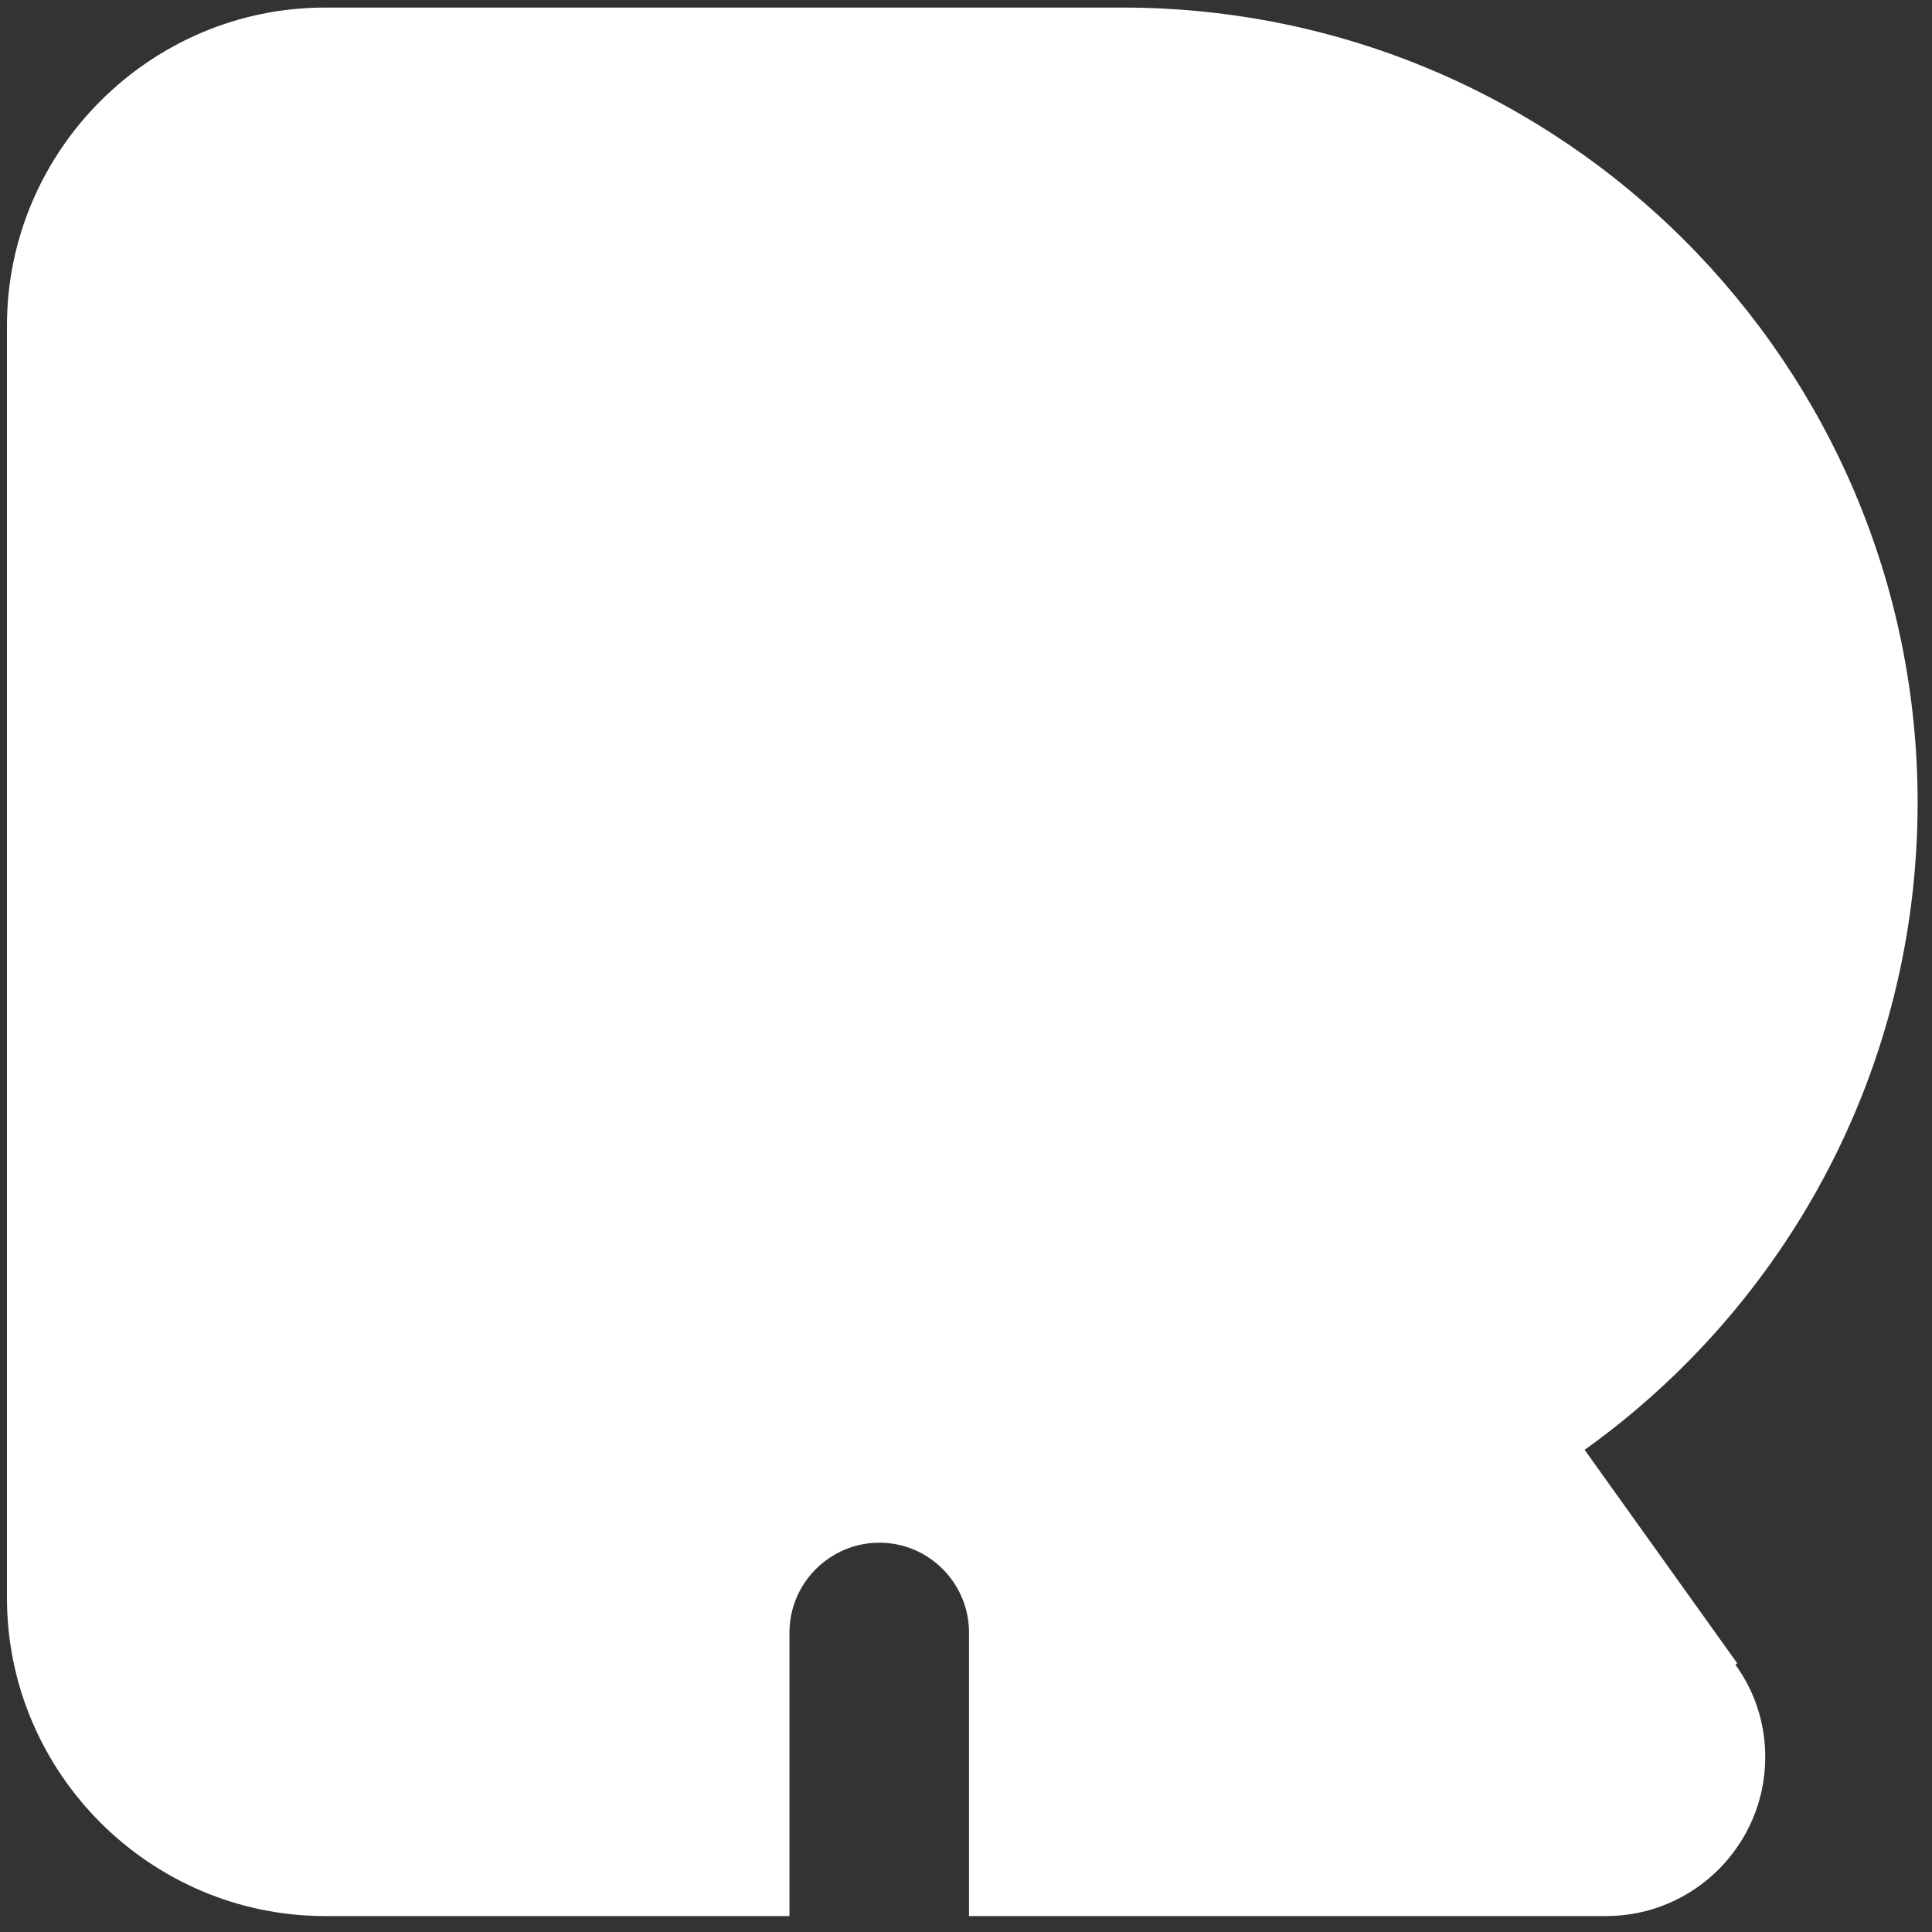 <?xml version="1.0" encoding="UTF-8"?> <svg xmlns="http://www.w3.org/2000/svg" width="115" height="115" viewBox="0 0 115 115" fill="none"><rect x="0" y="0" width="115" height="115" fill="#333333" stroke="none"/> <path fill-rule="evenodd" clip-rule="evenodd" d="M103.296 99.086C104.418 100.624 105.075 102.531 105.075 104.582C105.075 109.805 100.829 114.051 95.605 114.051H57.679V97.179C57.679 94.231 55.292 91.828 52.344 91.828C49.396 91.828 46.992 94.231 46.992 97.179V114.051H19.353C8.938 114.051 0.414 105.527 0.414 95.112V19.389C0.414 8.974 8.938 0.45 19.353 0.45H66.812C92.945 0.45 114.144 21.648 114.144 47.781C114.144 63.66 106.325 77.712 94.323 86.3L103.408 99.006L103.296 99.086Z" fill="white"></path> </svg> 